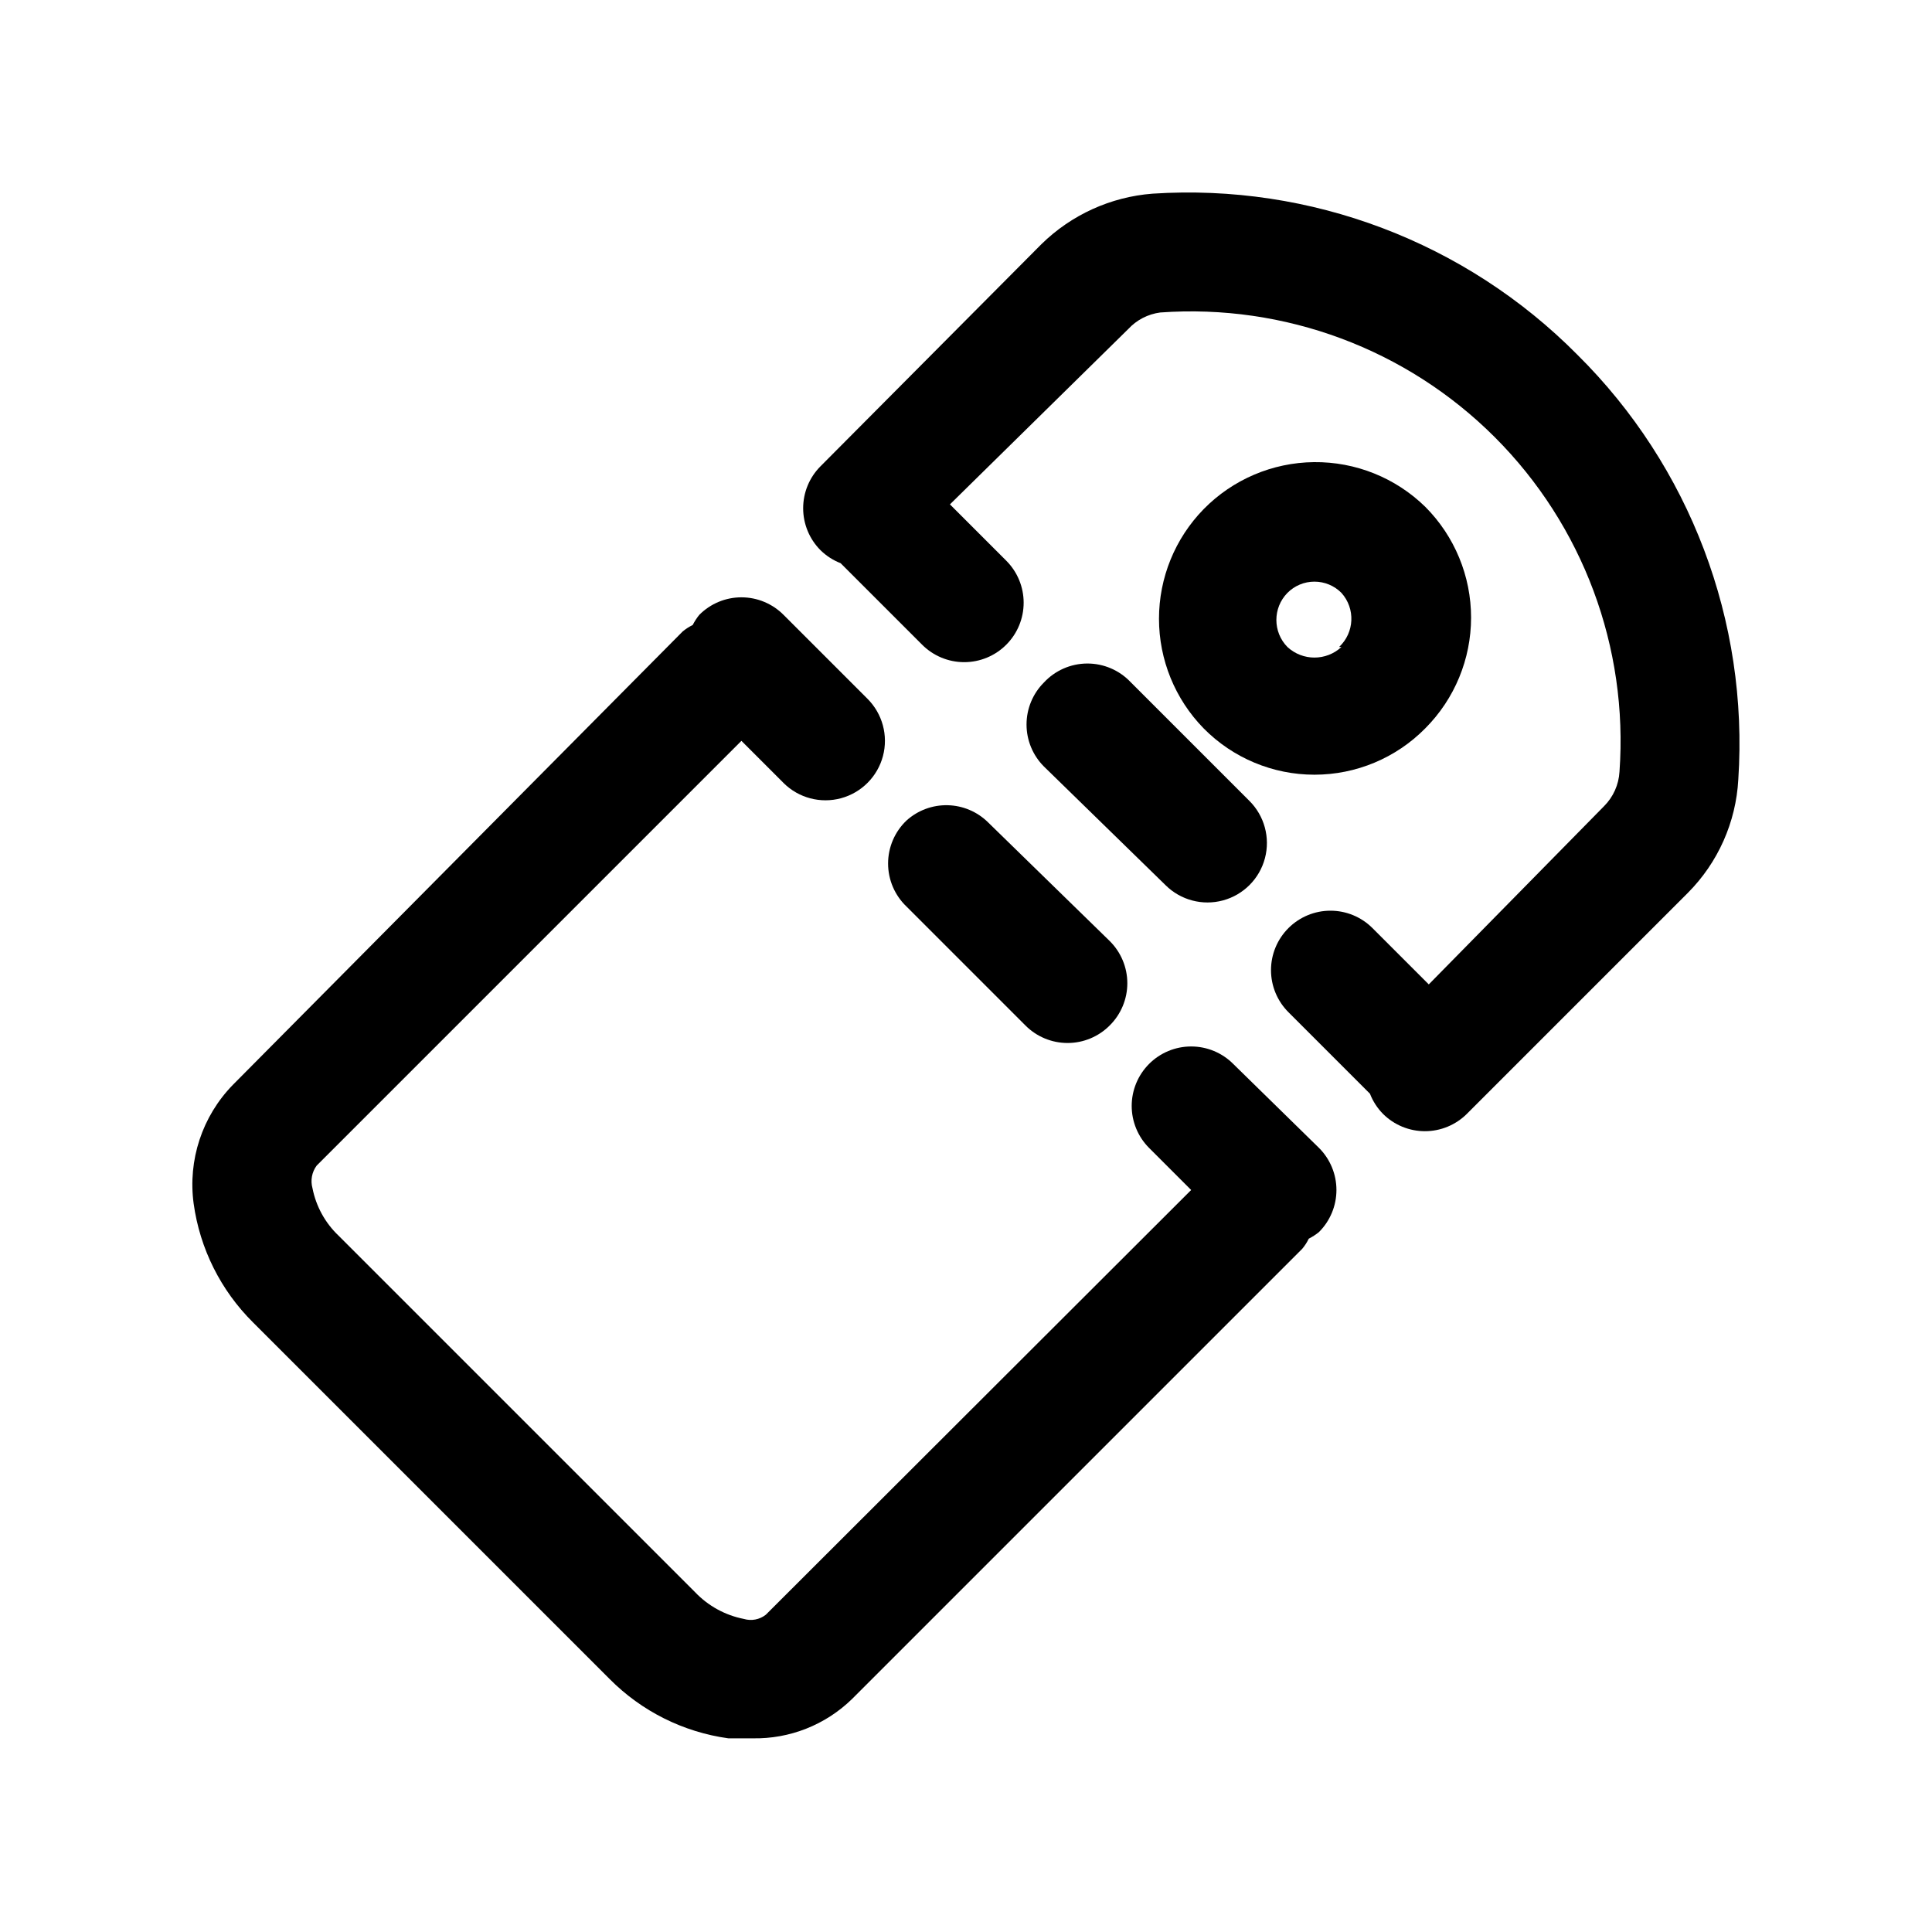 <?xml version="1.0" encoding="UTF-8"?>
<!-- Uploaded to: ICON Repo, www.svgrepo.com, Generator: ICON Repo Mixer Tools -->
<svg fill="#000000" width="800px" height="800px" version="1.1" viewBox="144 144 512 512" xmlns="http://www.w3.org/2000/svg">
 <g>
  <path d="m462.98 278.93c-7.59 7.766-11.836 18.191-11.836 29.047 0 10.859 4.246 21.285 11.836 29.051 7.75 7.856 18.324 12.277 29.359 12.277 11.039 0 21.613-4.422 29.363-12.277 7.777-7.793 12.148-18.355 12.148-29.363 0-11.012-4.371-21.57-12.148-29.363-7.875-7.695-18.48-11.949-29.492-11.832-11.012 0.117-21.523 4.602-29.23 12.461zm36.527 36.527h-0.004c-4.043 3.742-10.281 3.742-14.328 0-3.898-3.981-3.898-10.348 0-14.328 1.895-1.914 4.473-2.988 7.164-2.988 2.691 0 5.273 1.074 7.164 2.988 3.731 4.148 3.453 10.523-0.629 14.328z"/>
  <path d="m562 237.99c-29.578-29.844-70.641-45.406-112.57-42.668-11.082 0.859-21.508 5.598-29.441 13.383l-58.566 58.883c-2.934 2.949-4.578 6.941-4.578 11.102s1.645 8.148 4.578 11.098c1.527 1.508 3.352 2.688 5.352 3.465l21.57 21.57c2.957 2.981 6.981 4.656 11.18 4.656 4.195 0 8.223-1.676 11.176-4.656 2.934-2.949 4.578-6.941 4.578-11.102s-1.645-8.148-4.578-11.098l-14.957-14.957 47.23-46.445h0.004c2.227-2.422 5.238-3.984 8.5-4.41 32.949-2.367 65.301 9.691 88.656 33.047 23.355 23.359 35.414 55.711 33.047 88.656-0.195 3.445-1.652 6.695-4.094 9.133l-46.445 47.23-14.957-14.957c-2.949-2.934-6.941-4.578-11.098-4.578-4.16 0-8.152 1.645-11.102 4.578-2.981 2.957-4.656 6.981-4.656 11.18 0 4.195 1.676 8.223 4.656 11.176l21.57 21.57c0.777 2.004 1.957 3.824 3.465 5.356 2.949 2.93 6.938 4.578 11.098 4.578s8.148-1.648 11.102-4.578l58.566-58.566v-0.004c8.008-8.035 12.77-18.742 13.383-30.07 2.762-41.934-12.805-83.004-42.668-112.57z"/>
  <path d="m384.25 361.43c-3.129 2.973-4.898 7.098-4.898 11.414s1.77 8.441 4.898 11.414l31.488 31.488c2.957 2.981 6.981 4.656 11.18 4.656 4.195 0 8.223-1.676 11.176-4.656 2.981-2.957 4.66-6.981 4.66-11.18 0-4.195-1.68-8.219-4.66-11.176l-32.273-31.488c-2.859-2.812-6.684-4.426-10.691-4.512-4.008-0.09-7.898 1.355-10.879 4.039z"/>
  <path d="m470.85 425.98c-2.957-2.981-6.981-4.656-11.18-4.656s-8.223 1.676-11.18 4.656c-2.93 2.949-4.578 6.941-4.578 11.098 0 4.16 1.648 8.152 4.578 11.102l11.18 11.18-112.73 112.57v-0.004c-1.648 1.293-3.82 1.703-5.824 1.105-4.934-0.969-9.445-3.445-12.91-7.086l-94.465-94.465c-3.562-3.375-5.984-7.777-6.93-12.594-0.574-2.059-0.168-4.266 1.105-5.984l112.57-112.57 11.18 11.18h-0.004c3.992 3.965 9.801 5.5 15.23 4.023 5.43-1.477 9.664-5.738 11.102-11.18 1.438-5.441-0.141-11.234-4.133-15.203l-22.199-22.199v0.004c-2.957-2.984-6.981-4.66-11.18-4.66-4.195 0-8.219 1.676-11.176 4.66-0.668 0.828-1.246 1.727-1.734 2.676-0.957 0.465-1.859 1.047-2.676 1.73l-119.18 120.13c-8.133 8.332-11.965 19.949-10.395 31.488 1.652 11.938 7.188 23 15.746 31.484l94.465 94.465c8.484 8.562 19.547 14.094 31.488 15.746h6.453c9.801 0.188 19.27-3.555 26.293-10.391l119.34-119.34c0.688-0.82 1.27-1.719 1.73-2.676 0.949-0.488 1.848-1.066 2.68-1.734 2.981-2.957 4.656-6.981 4.656-11.176 0-4.199-1.676-8.223-4.656-11.18z"/>
  <path d="m420.62 324.9c-2.934 2.949-4.578 6.941-4.578 11.102s1.645 8.148 4.578 11.098l32.273 31.488c3.992 3.965 9.801 5.5 15.23 4.023 5.43-1.477 9.664-5.738 11.098-11.176 1.438-5.441-0.137-11.238-4.129-15.203l-31.488-31.488c-3-3.16-7.172-4.934-11.527-4.906-4.356 0.031-8.504 1.863-11.457 5.062z"/>
 </g>
</svg>